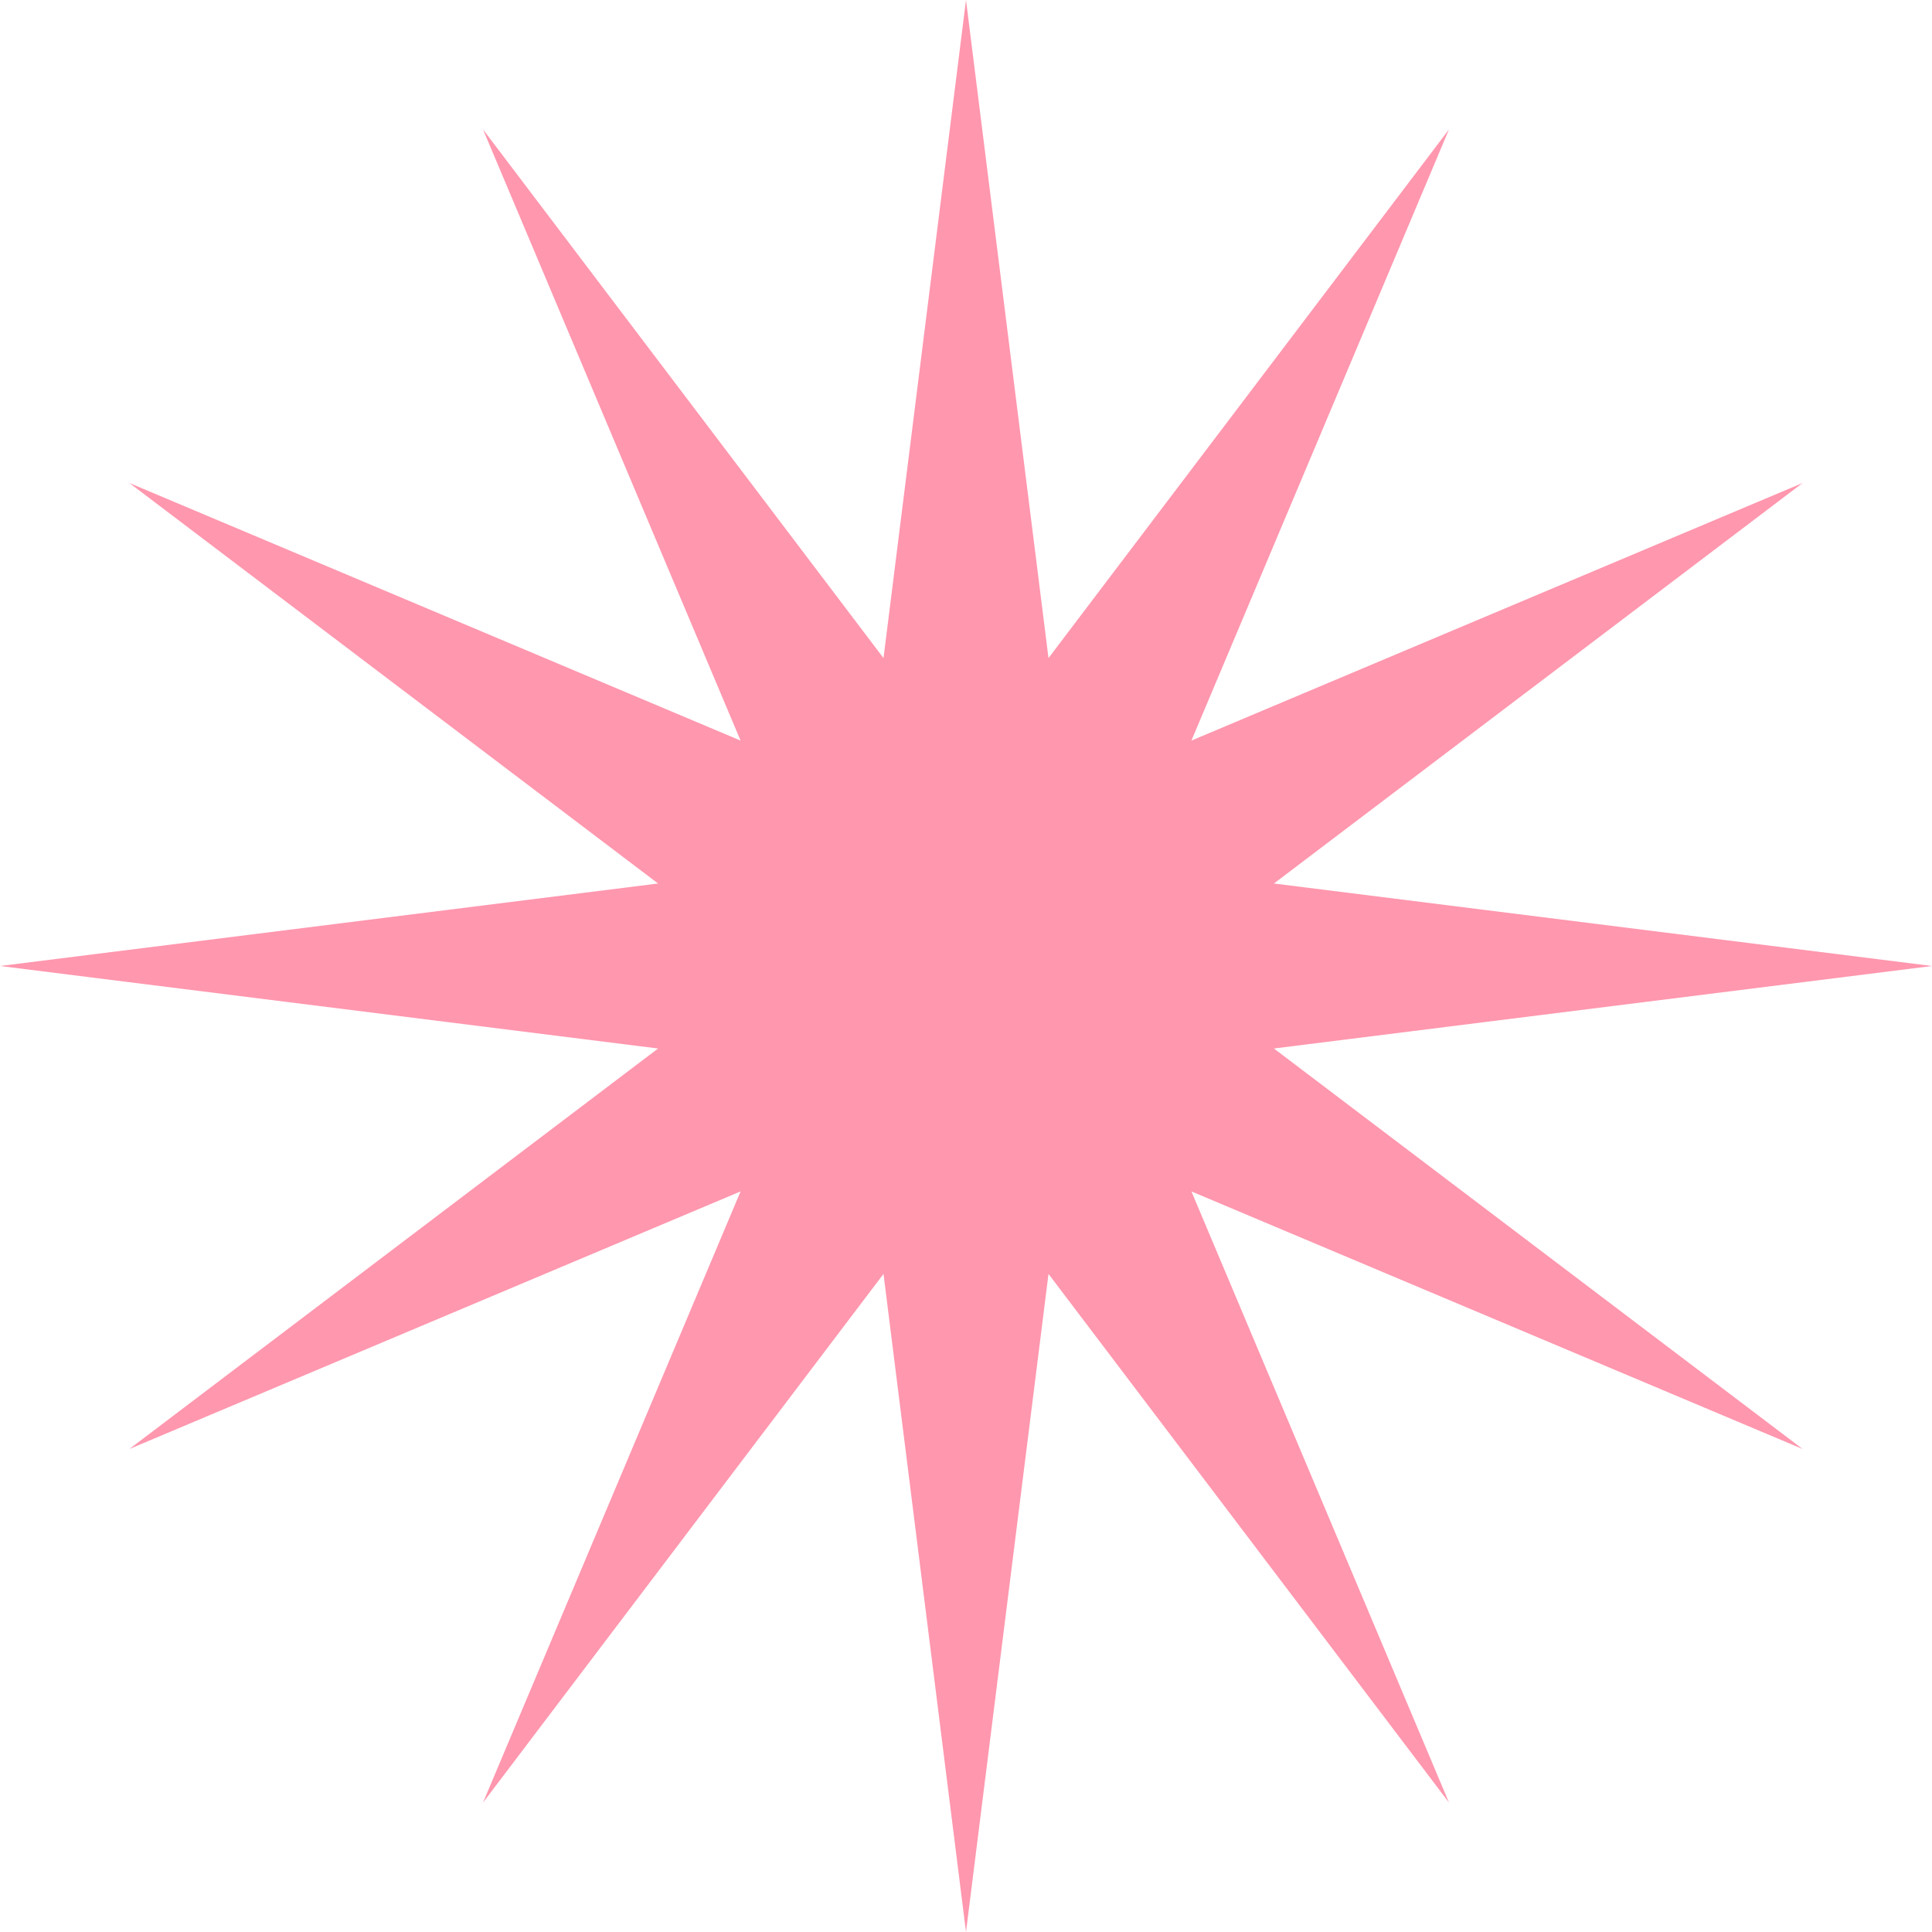 <svg width="40" height="40" viewBox="0 0 40 40" fill="none" xmlns="http://www.w3.org/2000/svg">
<path d="M20 0L21.708 13.625L30 2.679L24.667 15.333L37.321 10L26.375 18.292L40 20L26.375 21.708L37.321 30L24.667 24.667L30 37.321L21.708 26.375L20 40L18.292 26.375L10 37.321L15.333 24.667L2.679 30L13.625 21.708L0 20L13.625 18.292L2.679 10L15.333 15.333L10 2.679L18.292 13.625L20 0Z" fill="#FF97AE"/>
</svg>

